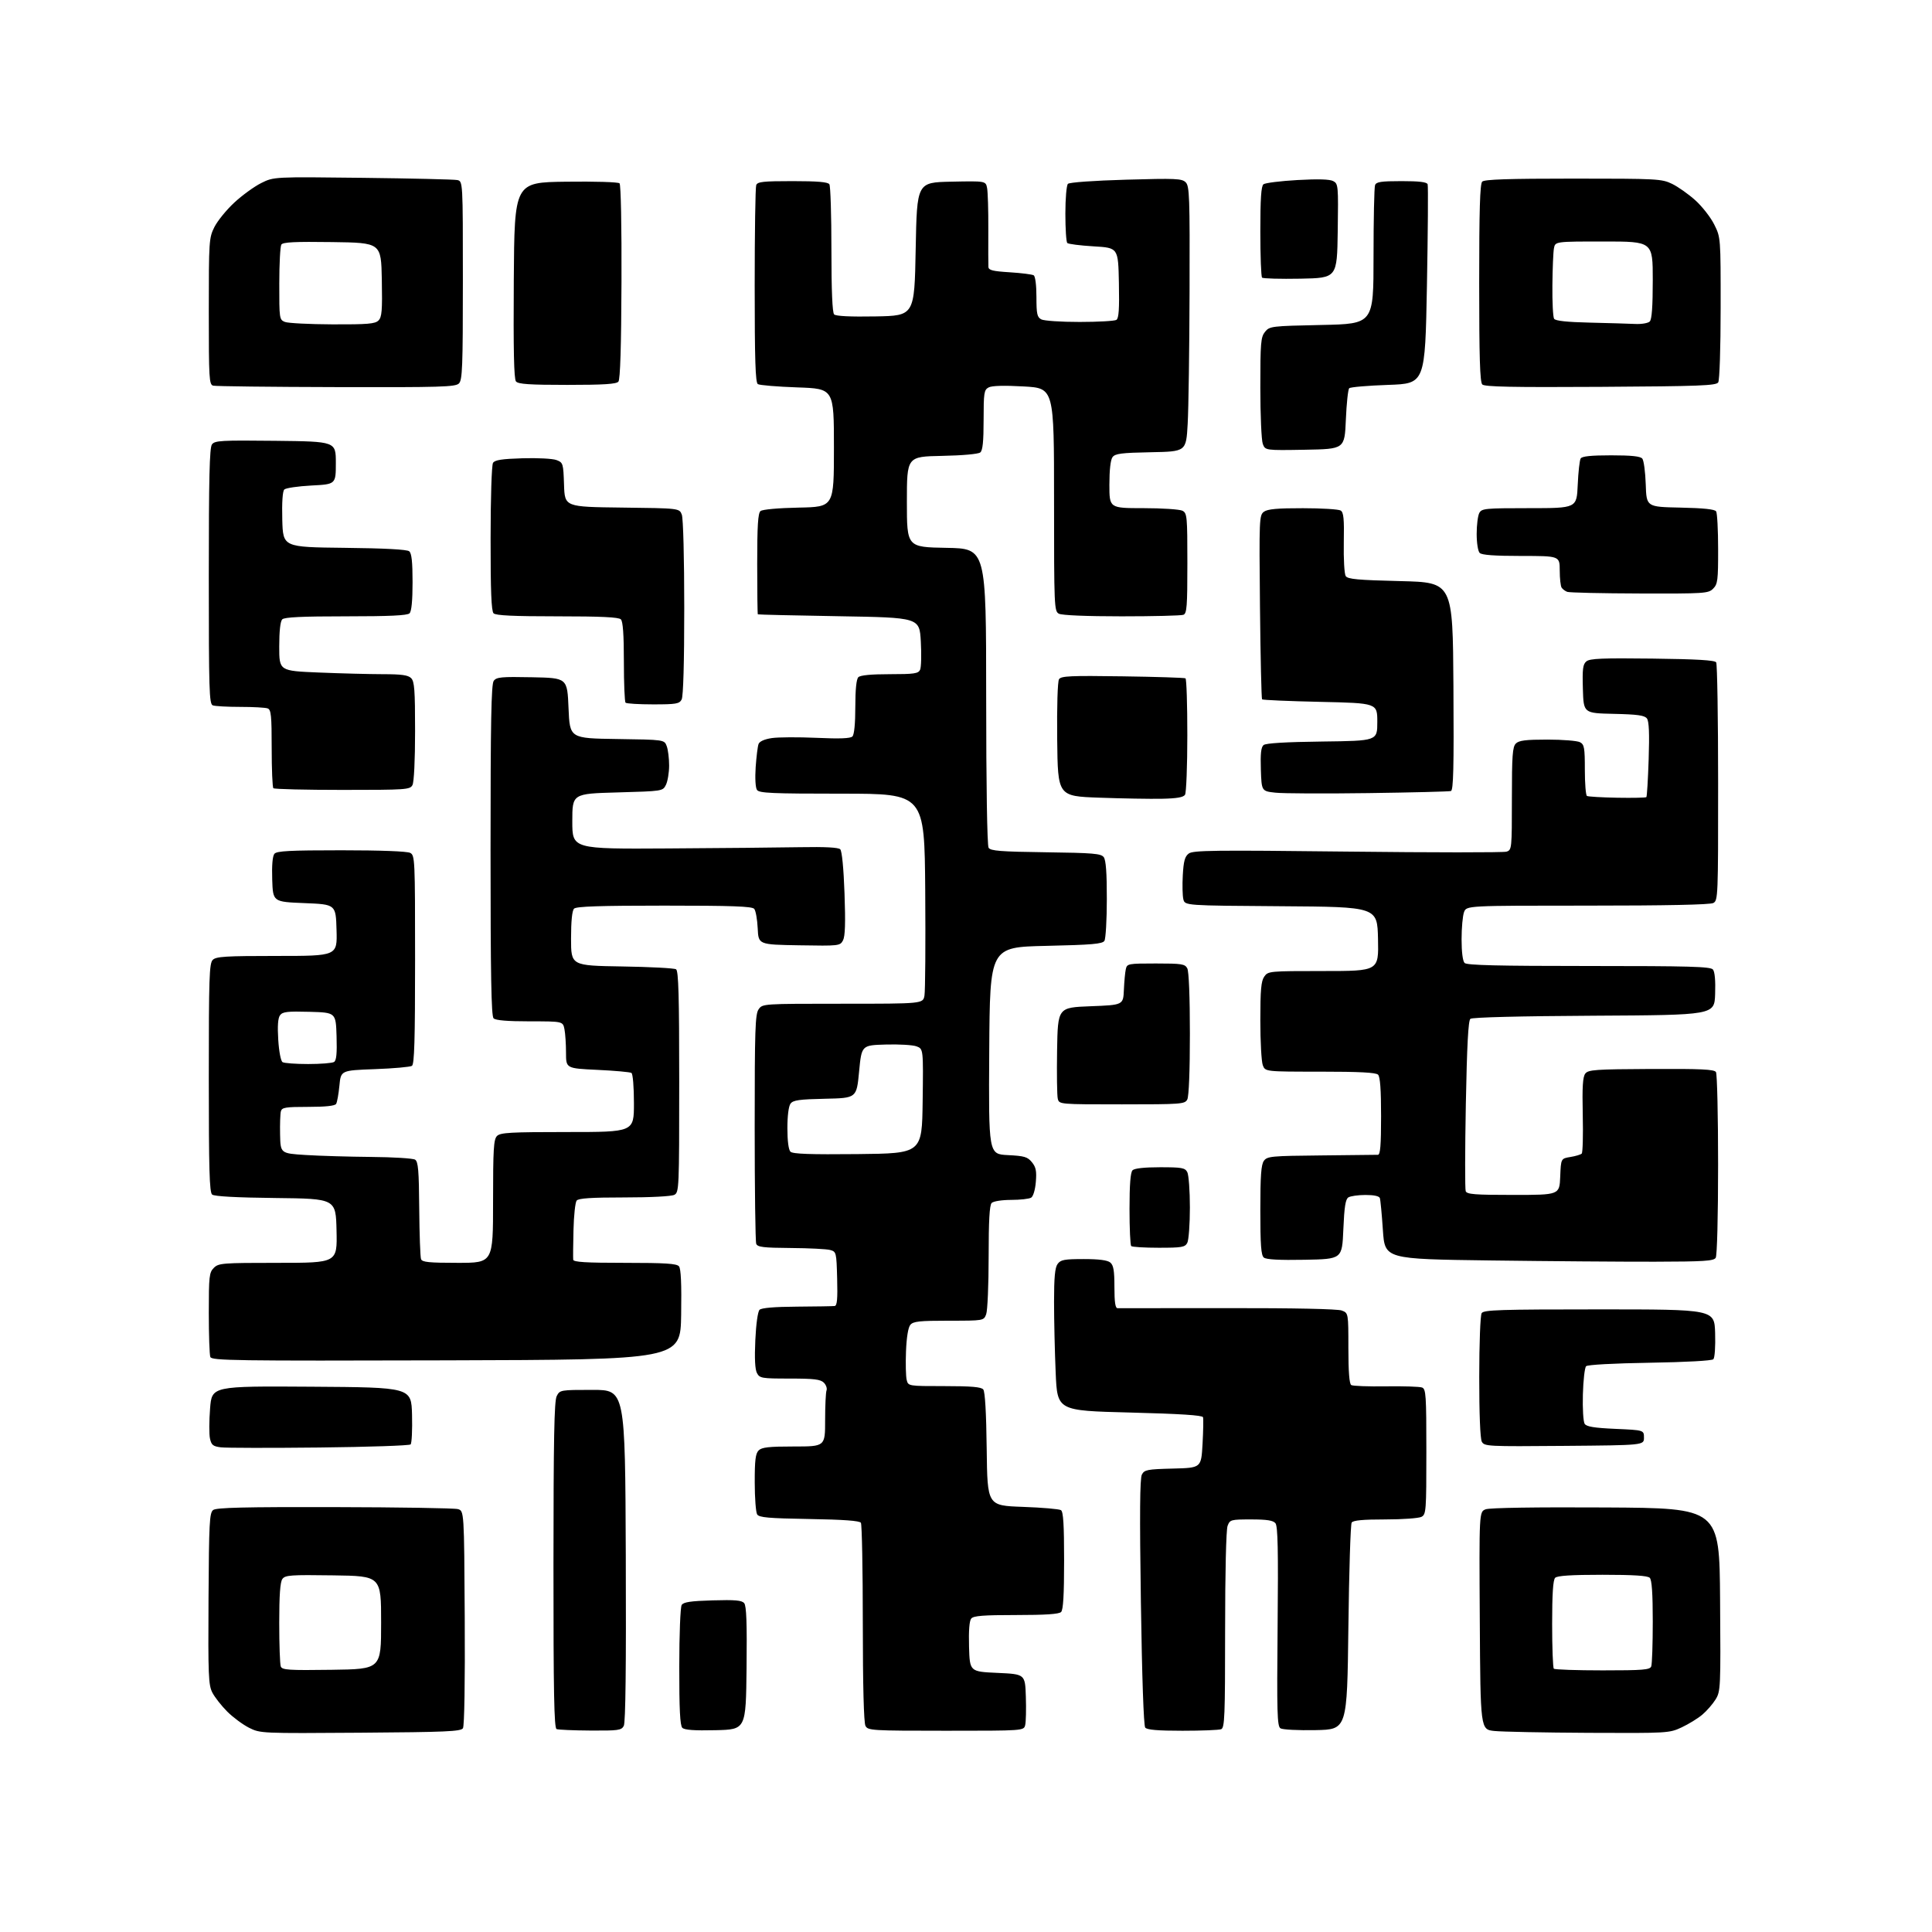 <?xml version="1.0" encoding="UTF-8" standalone="no"?>
<svg 
  version="1.1" 
  xmlns="http://www.w3.org/2000/svg" 
  xmlns:xlink="http://www.w3.org/1999/xlink" 
  xmlns:svg="http://www.w3.org/2000/svg"
  xmlns:rdf="http://www.w3.org/1999/02/22-rdf-syntax-ns#"
  xmlns:cc="http://creativecommons.org/ns#"
  xmlns:dc="http://purl.org/dc/elements/1.1/"
  viewBox="0 0 768 768"
  width="768"
  height="768"
>
<style>svg {background-color: white; }</style>"
<path stroke="none" fill="black" fill-rule="evenodd" d="M143.29,688.78C103.70,689.06 103.48,689.05 99.00,686.81C96.53,685.56 92.62,682.67 90.33,680.38C88.04,678.09 85.38,674.70 84.43,672.86C82.86,669.84 82.71,666.08 82.89,635.50C83.07,605.26 83.27,601.36 84.74,600.25C86.00,599.29 97.11,599.02 132.94,599.10C158.55,599.15 180.62,599.51 182.00,599.89C184.50,600.59 184.50,600.59 184.74,643.04C184.89,668.70 184.60,686.09 184.03,687.00C183.21,688.28 177.35,688.54 143.29,688.78zM631.50,688.83C613.90,688.74 597.02,688.41 594.00,688.09C588.50,687.50 588.50,687.50 588.24,644.23C587.98,600.96 587.98,600.96 590.58,599.97C592.20,599.36 610.32,599.08 638.34,599.24C683.50,599.50 683.50,599.50 683.76,635.86C684.02,671.12 683.96,672.33 681.96,675.57C680.82,677.41 678.45,680.13 676.69,681.61C674.94,683.10 671.25,685.36 668.50,686.65C663.56,688.95 663.09,688.98 631.50,688.83zM234.71,687.92C228.00,687.88 221.94,687.62 221.25,687.34C220.27,686.94 220.00,672.98 220.01,622.17C220.03,572.04 220.31,556.94 221.29,555.00C222.55,552.53 222.70,552.50 235.53,552.50C248.50,552.50 248.50,552.50 248.76,618.30C248.93,662.52 248.67,684.74 247.97,686.05C247.02,687.83 245.84,687.99 234.71,687.92zM284.48,687.78C275.98,687.98 272.10,687.70 271.23,686.83C270.33,685.93 270.00,679.46 270.02,662.55C270.02,649.81 270.45,638.83 270.98,638.00C271.71,636.85 274.54,636.42 283.27,636.17C292.29,635.91 294.87,636.14 295.83,637.29C296.72,638.36 296.97,645.20 296.77,663.12C296.50,687.50 296.50,687.50 284.48,687.78zM376.02,688.00C346.44,688.00 345.02,687.91 344.04,686.07C343.37,684.83 342.99,670.13 342.98,645.32C342.98,623.97 342.63,605.97 342.22,605.33C341.71,604.52 335.40,604.06 321.70,603.83C305.46,603.56 301.75,603.23 300.98,602.00C300.46,601.17 300.02,595.47 300.02,589.32C300.00,580.48 300.33,577.81 301.57,576.57C302.83,575.31 305.61,575.00 315.57,575.00C328.00,575.00 328.00,575.00 328.00,564.58C328.00,558.85 328.25,553.51 328.56,552.71C328.86,551.91 328.38,550.52 327.49,549.63C326.16,548.31 323.62,548.00 313.96,548.00C302.78,548.00 302.00,547.87 300.91,545.83C300.13,544.37 299.91,540.04 300.25,532.75C300.54,526.35 301.24,521.36 301.93,520.67C302.71,519.90 307.78,519.47 316.81,519.41C324.34,519.36 331.08,519.25 331.78,519.16C332.76,519.04 333.00,516.43 332.78,508.29C332.51,497.83 332.44,497.57 330.00,496.89C328.62,496.51 321.59,496.15 314.36,496.10C303.36,496.02 301.12,495.74 300.61,494.42C300.27,493.55 300.00,472.72 300.00,448.14C300.00,409.31 300.20,403.15 301.56,401.22C303.11,399.00 303.18,399.00 335.01,399.00C366.91,399.00 366.91,399.00 367.49,395.75C367.81,393.96 367.95,375.18 367.79,354.00C367.50,315.50 367.50,315.50 334.72,315.50C306.70,315.50 301.78,315.28 300.91,314.00C300.31,313.12 300.09,309.37 300.39,304.95C300.68,300.80 301.19,296.66 301.54,295.75C301.94,294.71 303.88,293.84 306.80,293.40C309.34,293.02 317.33,292.98 324.56,293.30C333.84,293.72 338.04,293.56 338.85,292.75C339.57,292.03 340.00,287.65 340.00,281.00C340.00,274.09 340.42,269.98 341.20,269.20C341.99,268.41 346.24,268.00 353.66,268.00C363.41,268.00 365.04,267.76 365.75,266.25C366.20,265.29 366.33,260.23 366.04,255.00C365.50,245.50 365.50,245.50 333.50,244.96C315.90,244.67 301.39,244.33 301.25,244.21C301.11,244.10 301.00,235.06 301.00,224.12C301.00,208.90 301.31,203.99 302.32,203.15C303.09,202.51 309.38,201.94 317.57,201.78C331.50,201.50 331.50,201.50 331.50,178.00C331.50,154.50 331.50,154.50 317.00,154.00C309.02,153.72 301.94,153.14 301.25,152.69C300.29,152.07 300.00,143.11 300.00,113.52C300.00,92.43 300.27,74.45 300.61,73.58C301.12,72.24 303.36,72.00 315.05,72.00C325.02,72.00 329.11,72.35 329.69,73.25C330.14,73.94 330.50,85.61 330.50,99.20C330.50,115.51 330.87,124.27 331.58,124.98C332.28,125.68 338.03,125.96 348.08,125.78C363.50,125.50 363.50,125.50 364.00,99.00C364.50,72.50 364.50,72.50 378.16,72.22C391.83,71.94 391.83,71.94 392.38,74.72C392.68,76.25 392.91,83.58 392.87,91.00C392.84,98.42 392.85,105.22 392.91,106.11C392.98,107.41 394.62,107.82 401.41,108.24C406.03,108.53 410.31,109.07 410.91,109.44C411.55,109.84 412.00,113.38 412.00,118.02C412.00,124.82 412.27,126.08 413.93,126.96C415.00,127.53 421.86,127.99 429.18,127.98C436.51,127.98 443.08,127.60 443.78,127.16C444.74,126.55 444.99,122.89 444.78,112.42C444.50,98.50 444.50,98.50 434.76,97.93C429.41,97.61 424.68,97.01 424.26,96.60C423.84,96.18 423.50,90.94 423.50,84.97C423.50,78.90 423.95,73.65 424.52,73.08C425.11,72.49 434.80,71.79 447.60,71.43C467.41,70.86 469.82,70.97 471.33,72.47C472.84,73.98 472.99,78.09 472.87,115.82C472.80,138.74 472.47,162.45 472.12,168.50C471.50,179.50 471.50,179.50 457.50,179.77C445.78,179.99 443.30,180.31 442.25,181.71C441.46,182.77 441.00,186.80 441.00,192.69C441.00,202.00 441.00,202.00 454.57,202.00C462.03,202.00 469.00,202.47 470.07,203.04C471.88,204.01 472.00,205.32 472.00,223.93C472.00,241.11 471.79,243.87 470.42,244.39C469.55,244.73 458.49,245.00 445.85,245.00C431.92,245.00 422.11,244.59 420.93,243.96C419.07,242.97 419.00,241.40 419.00,198.61C419.00,154.30 419.00,154.30 406.99,153.62C399.12,153.18 394.29,153.31 392.99,154.01C391.18,154.98 391.00,156.12 391.00,166.91C391.00,175.49 390.64,179.06 389.68,179.85C388.91,180.49 382.62,181.06 374.43,181.22C360.50,181.50 360.50,181.50 360.50,199.50C360.50,217.50 360.50,217.50 376.25,217.78C392.00,218.05 392.00,218.05 392.02,276.78C392.02,311.97 392.41,336.10 392.98,337.00C393.76,338.24 397.65,338.55 415.71,338.79C434.59,339.04 437.67,339.30 438.75,340.73C439.62,341.88 440.00,346.92 439.98,357.44C439.98,365.72 439.54,373.18 439.02,374.00C438.24,375.23 434.13,375.59 415.79,376.00C393.50,376.50 393.50,376.50 393.24,417.64C392.98,458.78 392.98,458.78 400.60,459.17C407.24,459.50 408.47,459.87 410.21,462.01C411.81,463.99 412.12,465.53 411.76,469.83C411.51,472.93 410.73,475.56 409.91,476.08C409.13,476.57 405.55,476.98 401.95,476.98C398.21,476.99 394.89,477.51 394.20,478.20C393.35,479.05 393.00,485.23 393.00,499.63C393.00,510.76 392.56,521.02 392.02,522.43C391.05,525.00 391.05,525.00 377.15,525.00C365.44,525.00 363.03,525.26 361.87,526.65C361.01,527.69 360.37,531.59 360.15,537.18C359.96,542.07 360.08,547.17 360.42,548.53C361.04,551.00 361.04,551.00 375.40,551.00C386.12,551.00 390.03,551.34 390.86,552.33C391.57,553.19 392.06,561.59 392.23,576.08C392.50,598.50 392.50,598.50 406.50,599.00C414.20,599.27 421.06,599.86 421.75,600.31C422.68,600.91 423.00,606.06 423.00,620.36C423.00,633.99 422.65,639.95 421.80,640.80C420.96,641.64 415.56,642.00 403.92,642.00C390.86,642.00 386.99,642.30 386.08,643.40C385.33,644.31 385.03,648.24 385.21,654.65C385.50,664.50 385.50,664.50 396.50,665.00C407.50,665.50 407.50,665.50 407.79,674.50C407.96,679.45 407.83,684.51 407.53,685.75C406.96,688.00 406.96,688.00 376.02,688.00zM470.04,688.00C460.21,688.00 455.96,687.64 455.24,686.75C454.63,685.98 453.96,666.74 453.52,636.87C453.00,601.71 453.11,587.66 453.92,586.15C454.93,584.25 456.06,584.04 466.27,583.78C477.50,583.50 477.50,583.50 478.03,574.00C478.32,568.77 478.41,563.99 478.22,563.37C477.98,562.58 469.09,562.01 449.09,561.50C420.30,560.77 420.30,560.77 419.65,545.73C419.29,537.45 419.00,524.76 419.00,517.53C419.00,507.75 419.36,503.88 420.42,502.44C421.64,500.77 423.08,500.50 430.77,500.50C436.86,500.50 440.22,500.94 441.35,501.87C442.64,502.95 443.00,505.05 443.00,511.62C443.00,517.64 443.35,520.01 444.25,520.03C444.94,520.05 464.67,520.03 488.11,520.00C514.37,519.96 531.73,520.33 533.36,520.95C536.00,521.95 536.00,521.95 536.00,535.92C536.00,545.27 536.38,550.11 537.14,550.58C537.76,550.97 543.97,551.20 550.93,551.09C557.88,550.99 564.35,551.20 565.29,551.56C566.84,552.15 567.00,554.53 567.00,577.07C567.00,600.62 566.90,601.98 565.07,602.96C564.00,603.53 557.50,604.00 550.62,604.00C541.72,604.00 537.89,604.36 537.31,605.25C536.86,605.94 536.27,624.73 536.00,647.00C535.50,687.50 535.50,687.50 523.00,687.75C516.12,687.89 509.82,687.57 509.00,687.03C507.70,686.19 507.55,680.85 507.87,646.53C508.16,616.01 507.96,606.66 507.00,605.50C506.07,604.38 503.60,604.00 497.35,604.00C489.25,604.00 488.92,604.09 487.98,606.57C487.40,608.07 487.00,625.15 487.00,647.96C487.00,682.44 486.82,686.85 485.42,687.39C484.55,687.73 477.63,688.00 470.04,688.00zM131.86,663.77C151.50,663.50 151.50,663.50 151.50,645.00C151.50,626.50 151.50,626.50 132.50,626.23C115.52,625.98 113.37,626.14 112.25,627.67C111.37,628.87 111.00,634.08 111.00,645.11C111.00,653.76 111.28,661.56 111.61,662.44C112.16,663.85 114.62,664.01 131.86,663.77zM637.06,664.00C653.21,664.00 655.87,663.78 656.39,662.42C656.73,661.55 657.00,653.54 657.00,644.62C657.00,633.34 656.63,628.03 655.80,627.20C654.96,626.36 649.36,626.00 637.00,626.00C624.64,626.00 619.04,626.36 618.20,627.20C617.36,628.04 617.00,633.54 617.00,645.53C617.00,654.96 617.30,662.97 617.67,663.33C618.03,663.70 626.76,664.00 637.06,664.00zM126.94,575.41C107.45,575.62 89.84,575.59 87.82,575.34C84.68,574.95 84.04,574.44 83.47,571.85C83.10,570.19 83.12,564.81 83.51,559.90C84.21,550.98 84.21,550.98 123.86,551.24C163.50,551.50 163.50,551.50 163.79,562.41C163.94,568.42 163.69,573.71 163.22,574.18C162.76,574.64 146.43,575.20 126.94,575.41zM621.79,574.76C591.25,575.02 590.05,574.96 589.04,573.08C588.40,571.88 588.01,561.96 588.02,547.32C588.02,534.07 588.45,522.83 588.98,522.00C589.80,520.70 596.10,520.50 635.71,520.50C681.50,520.50 681.50,520.50 681.79,529.91C681.95,535.27 681.65,539.75 681.08,540.32C680.49,540.91 670.13,541.48 655.79,541.71C641.46,541.94 631.10,542.50 630.50,543.09C629.95,543.64 629.37,548.69 629.22,554.30C629.06,559.91 629.38,565.17 629.93,566.00C630.68,567.13 633.70,567.62 642.21,568.00C653.50,568.50 653.50,568.50 653.50,571.50C653.50,574.50 653.50,574.50 621.79,574.76zM177.36,540.76C93.07,540.99 84.16,540.86 83.61,539.42C83.27,538.55 83.00,530.67 83.00,521.92C83.00,507.33 83.17,505.83 85.00,504.00C86.89,502.11 88.33,502.00 110.53,502.00C134.06,502.00 134.06,502.00 133.78,489.25C133.50,476.50 133.50,476.50 109.58,476.23C93.98,476.06 85.20,475.58 84.33,474.86C83.26,473.97 83.00,464.93 83.00,428.45C83.00,388.59 83.19,382.95 84.57,381.57C85.91,380.23 89.65,380.00 110.11,380.00C134.07,380.00 134.07,380.00 133.78,369.75C133.50,359.50 133.50,359.50 121.00,359.00C108.50,358.50 108.50,358.50 108.21,349.65C108.02,343.99 108.34,340.30 109.08,339.40C110.02,338.27 115.09,338.00 135.69,338.00C151.31,338.00 161.88,338.40 163.07,339.04C164.93,340.03 165.00,341.56 165.00,381.48C165.00,413.50 164.72,423.07 163.75,423.69C163.06,424.14 156.43,424.73 149.00,425.00C135.50,425.50 135.50,425.50 134.92,431.57C134.60,434.91 134.01,438.18 133.61,438.82C133.13,439.60 129.39,440.00 122.51,440.00C113.48,440.00 112.07,440.23 111.66,441.75C111.40,442.71 111.25,446.88 111.34,451.00C111.50,458.50 111.50,458.50 121.50,459.13C127.00,459.48 138.70,459.82 147.50,459.90C156.30,459.97 164.18,460.46 165.00,460.98C166.24,461.76 166.53,465.19 166.65,480.49C166.74,490.70 167.06,499.72 167.37,500.53C167.83,501.73 170.53,502.00 181.97,502.00C196.00,502.00 196.00,502.00 196.00,477.57C196.00,456.70 196.23,452.91 197.57,451.57C198.92,450.22 202.88,450.00 225.57,450.00C252.00,450.00 252.00,450.00 252.00,438.56C252.00,431.98 251.57,426.85 251.00,426.50C250.44,426.16 244.37,425.61 237.50,425.29C225.00,424.70 225.00,424.70 225.00,418.47C225.00,415.05 224.72,410.84 224.38,409.12C223.75,406.00 223.75,406.00 210.58,406.00C201.66,406.00 197.01,405.61 196.20,404.80C195.29,403.89 195.00,387.69 195.00,337.99C195.00,286.85 195.28,272.00 196.26,270.66C197.36,269.15 199.23,268.97 211.51,269.22C225.50,269.50 225.50,269.50 226.00,281.50C226.50,293.50 226.50,293.50 245.28,293.77C264.07,294.04 264.07,294.04 265.03,296.59C265.56,297.99 265.99,301.46 265.99,304.32C265.98,307.17 265.40,310.62 264.71,312.00C263.45,314.50 263.42,314.50 245.47,315.00C227.50,315.50 227.50,315.50 227.50,326.50C227.50,337.50 227.50,337.50 265.50,337.27C286.40,337.14 310.12,336.92 318.20,336.77C328.01,336.59 333.27,336.87 334.01,337.61C334.69,338.29 335.36,345.20 335.71,355.16C336.13,366.97 335.96,372.21 335.10,373.82C333.93,376.00 333.57,376.04 317.70,375.77C301.50,375.50 301.50,375.50 301.20,369.04C301.03,365.48 300.41,362.00 299.82,361.29C298.99,360.28 291.15,360.00 264.08,360.00C238.44,360.00 229.09,360.31 228.20,361.20C227.42,361.98 227.00,366.12 227.00,373.13C227.00,383.85 227.00,383.85 247.25,384.18C258.39,384.35 268.06,384.86 268.75,385.31C269.72,385.94 270.00,396.00 270.00,430.02C270.00,472.41 269.93,473.97 268.07,474.96C266.94,475.57 258.64,476.00 248.19,476.00C235.04,476.00 229.97,476.33 229.23,477.25C228.67,477.94 228.10,483.23 227.97,489.00C227.83,494.77 227.78,500.06 227.86,500.75C227.97,501.70 232.82,502.00 248.38,502.00C264.49,502.00 269.00,502.29 269.90,503.38C270.69,504.33 270.96,510.30 270.77,522.63C270.50,540.50 270.50,540.50 177.36,540.76zM657.79,501.55C644.98,501.58 615.60,501.35 592.50,501.05C550.50,500.50 550.50,500.50 549.72,489.00C549.30,482.68 548.75,476.94 548.51,476.25C548.23,475.46 546.12,475.01 542.78,475.02C539.88,475.02 536.83,475.46 536.00,475.98C534.86,476.70 534.38,479.72 534.00,488.71C533.50,500.50 533.50,500.50 518.64,500.78C508.53,500.97 503.33,500.69 502.39,499.90C501.30,499.00 501.00,494.92 501.00,481.07C501.00,467.37 501.32,462.94 502.42,461.44C503.74,459.64 505.34,459.49 525.17,459.30C536.90,459.19 547.06,459.07 547.75,459.05C548.69,459.01 549.00,455.25 549.00,443.70C549.00,433.13 548.63,428.03 547.80,427.20C546.94,426.34 540.42,426.00 524.78,426.00C502.95,426.00 502.95,426.00 501.98,423.43C501.44,422.02 501.00,414.02 501.00,405.66C501.00,393.51 501.31,390.00 502.56,388.22C504.09,386.04 504.51,386.00 526.09,386.00C548.06,386.00 548.06,386.00 547.78,373.25C547.50,360.50 547.50,360.50 509.27,360.24C471.03,359.98 471.03,359.98 470.40,357.47C470.06,356.10 469.96,351.78 470.18,347.88C470.49,342.30 471.00,340.46 472.54,339.30C474.25,338.01 482.39,337.91 535.60,338.52C569.21,338.91 597.67,338.92 598.85,338.55C600.96,337.88 601.00,337.45 601.00,317.50C601.00,300.33 601.25,296.90 602.57,295.57C603.81,294.33 606.48,294.00 615.14,294.00C621.18,294.00 627.00,294.47 628.07,295.04C629.78,295.95 630.00,297.21 630.00,305.98C630.00,311.42 630.37,316.11 630.83,316.40C631.29,316.68 636.70,317.00 642.85,317.11C649.00,317.22 654.22,317.11 654.46,316.87C654.69,316.64 655.11,309.86 655.37,301.81C655.71,291.47 655.51,286.72 654.68,285.61C653.74,284.37 651.02,283.98 641.50,283.77C629.50,283.50 629.50,283.50 629.22,273.90C628.98,265.88 629.21,264.07 630.62,262.90C631.99,261.76 636.95,261.56 656.88,261.80C674.59,262.02 681.66,262.44 682.21,263.30C682.63,263.96 682.98,285.52 682.98,311.21C683.00,356.39 682.94,357.96 681.07,358.96C679.81,359.64 662.28,360.00 631.04,360.00C582.95,360.00 582.95,360.00 581.98,362.57C581.44,363.98 581.00,368.84 581.00,373.37C581.00,378.44 581.46,382.06 582.20,382.80C583.10,383.70 595.44,384.00 631.58,384.00C671.70,384.00 679.95,384.23 680.92,385.40C681.66,386.29 681.98,389.86 681.79,395.15C681.50,403.50 681.50,403.50 633.59,403.76C604.21,403.92 585.23,404.40 584.50,405.00C583.66,405.69 583.14,415.53 582.69,439.00C582.35,457.16 582.33,472.69 582.64,473.51C583.12,474.76 586.21,475.00 601.56,475.00C619.91,475.00 619.91,475.00 620.21,467.76C620.50,460.53 620.50,460.53 624.26,459.92C626.33,459.58 628.35,458.98 628.76,458.57C629.17,458.16 629.35,451.23 629.17,443.17C628.92,432.09 629.17,428.08 630.17,426.78C631.36,425.23 634.10,425.04 656.38,424.93C676.23,424.84 681.44,425.08 682.12,426.16C682.59,426.89 682.97,443.48 682.97,463.00C682.97,483.62 682.57,499.13 682.02,500.00C681.23,501.26 677.36,501.51 657.79,501.55zM460.63,496.00C454.97,496.00 450.03,495.70 449.67,495.33C449.30,494.97 449.00,488.31 449.00,480.53C449.00,470.87 449.38,466.02 450.20,465.20C450.97,464.43 454.90,464.00 461.16,464.00C469.80,464.00 471.05,464.22 471.96,465.93C472.53,467.00 473.00,473.33 473.00,480.00C473.00,486.67 472.53,493.00 471.96,494.07C471.04,495.79 469.79,496.00 460.63,496.00zM340.97,458.77C366.50,458.50 366.50,458.50 366.77,437.73C367.04,416.97 367.04,416.97 364.36,415.95C362.89,415.39 357.37,415.06 352.09,415.22C342.50,415.50 342.50,415.50 341.50,426.00C340.50,436.50 340.50,436.50 328.00,436.77C317.69,436.99 315.28,437.33 314.25,438.71C313.49,439.73 313.00,443.56 313.00,448.49C313.00,453.53 313.46,457.06 314.22,457.82C315.12,458.72 321.95,458.96 340.97,458.77zM445.98,439.00C421.04,439.00 421.04,439.00 420.48,436.75C420.18,435.51 420.06,426.85 420.21,417.50C420.50,400.50 420.50,400.50 433.50,400.00C446.50,399.50 446.50,399.50 446.76,393.50C446.90,390.20 447.25,386.49 447.53,385.25C448.02,383.08 448.43,383.00 459.48,383.00C469.78,383.00 471.03,383.19 471.96,384.93C472.60,386.11 473.00,396.28 473.00,411.00C473.00,425.72 472.60,435.89 471.96,437.07C470.98,438.90 469.62,439.00 445.98,439.00zM122.50,422.97C127.45,422.97 132.08,422.60 132.79,422.15C133.73,421.56 134.00,418.78 133.79,411.92C133.50,402.50 133.50,402.50 123.01,402.21C114.18,401.97 112.34,402.19 111.31,403.59C110.49,404.72 110.26,407.84 110.61,413.35C110.90,417.99 111.63,421.78 112.31,422.21C112.96,422.63 117.55,422.97 122.50,422.97zM461.83,317.52C457.25,317.61 446.07,317.42 437.00,317.09C420.50,316.50 420.50,316.50 420.25,294.00C420.11,280.78 420.41,270.88 420.98,270.00C421.80,268.72 425.47,268.55 446.22,268.85C459.57,269.04 470.84,269.40 471.25,269.65C471.66,269.91 471.99,280.10 471.98,292.31C471.98,304.51 471.56,315.14 471.07,315.92C470.42,316.95 467.81,317.40 461.83,317.52zM544.00,315.27C526.67,315.51 510.02,315.44 507.00,315.10C501.50,314.50 501.50,314.50 501.21,305.90C501.00,299.58 501.29,297.01 502.29,296.17C503.19,295.42 511.10,294.95 525.58,294.77C547.50,294.50 547.50,294.50 547.50,287.00C547.50,279.50 547.50,279.50 524.83,279.00C512.36,278.73 501.95,278.27 501.69,278.00C501.44,277.73 501.06,261.15 500.86,241.17C500.51,206.15 500.57,204.80 502.44,203.42C503.90,202.36 507.76,202.00 517.94,202.02C525.40,202.02 532.15,202.44 532.95,202.95C534.11,203.68 534.36,206.27 534.18,215.68C534.06,222.18 534.40,228.18 534.94,229.00C535.74,230.23 539.73,230.59 556.71,231.00C577.50,231.50 577.50,231.50 577.76,272.78C577.97,305.30 577.75,314.14 576.76,314.45C576.07,314.66 561.33,315.03 544.00,315.27zM136.13,314.00C121.39,314.00 109.03,313.70 108.67,313.33C108.30,312.97 108.00,305.81 108.00,297.44C108.00,284.48 107.76,282.12 106.42,281.61C105.55,281.27 100.64,281.00 95.50,281.00C90.36,281.00 85.45,280.73 84.58,280.39C83.17,279.85 83.00,274.40 83.00,229.08C83.00,190.10 83.29,177.99 84.25,176.67C85.38,175.13 87.82,174.99 109.50,175.23C133.50,175.50 133.50,175.50 133.50,184.00C133.50,192.50 133.50,192.50 123.80,193.00C118.46,193.28 113.60,193.99 113.01,194.59C112.33,195.27 112.03,199.72 112.21,206.59C112.50,217.50 112.50,217.50 136.92,217.77C152.88,217.94 161.80,218.42 162.67,219.14C163.63,219.94 164.00,223.34 164.00,231.42C164.00,238.78 163.59,243.01 162.80,243.80C161.93,244.67 154.91,245.00 137.50,245.00C120.09,245.00 113.07,245.33 112.20,246.20C111.43,246.97 111.00,250.88 111.00,257.04C111.00,266.69 111.00,266.69 126.75,267.34C135.41,267.70 146.86,267.99 152.18,268.00C159.64,268.00 162.22,268.36 163.43,269.57C164.75,270.89 165.00,274.25 165.00,290.64C165.00,302.16 164.58,310.92 163.96,312.07C162.98,313.90 161.60,314.00 136.13,314.00zM259.63,280.00C253.97,280.00 249.03,279.70 248.67,279.33C248.30,278.97 248.00,271.63 248.00,263.03C248.00,252.21 247.63,247.03 246.80,246.20C245.93,245.33 238.91,245.00 221.50,245.00C204.09,245.00 197.07,244.67 196.20,243.80C195.32,242.92 195.00,234.94 195.02,214.05C195.02,197.84 195.44,184.85 195.98,184.00C196.70,182.85 199.47,182.42 207.71,182.17C213.65,181.99 219.72,182.31 221.21,182.88C223.84,183.89 223.93,184.19 224.21,192.71C224.50,201.50 224.50,201.50 247.28,201.77C270.06,202.04 270.06,202.04 271.03,204.58C271.59,206.05 272.00,221.81 272.00,241.63C272.00,263.50 271.62,276.84 270.96,278.07C270.04,279.79 268.79,280.00 259.63,280.00zM651.75,235.92C636.76,235.88 623.83,235.59 623.00,235.27C622.17,234.96 621.17,234.21 620.77,233.60C620.36,233.00 620.02,229.91 620.02,226.75C620.00,221.00 620.00,221.00 604.70,221.00C594.13,221.00 589.03,220.63 588.20,219.80C587.52,219.12 587.00,215.85 587.00,212.23C587.00,208.73 587.47,205.00 588.04,203.93C589.00,202.13 590.31,202.00 607.92,202.00C626.76,202.00 626.76,202.00 627.17,192.75C627.39,187.66 627.92,182.94 628.34,182.25C628.89,181.37 632.46,181.00 640.44,181.00C648.51,181.00 652.06,181.37 652.84,182.30C653.43,183.02 654.05,187.63 654.21,192.55C654.50,201.50 654.50,201.50 667.96,201.78C677.19,201.97 681.66,202.44 682.19,203.28C682.62,203.95 682.98,210.69 682.98,218.25C683.00,230.68 682.81,232.19 681.00,234.00C679.09,235.91 677.72,236.00 651.75,235.92zM518.73,178.78C502.97,179.05 502.97,179.05 501.98,176.46C501.44,175.04 501.00,164.95 501.00,154.05C501.00,136.19 501.19,133.99 502.86,131.92C504.68,129.68 505.28,129.60 525.36,129.18C546.00,128.75 546.00,128.75 546.00,101.96C546.00,87.22 546.27,74.45 546.61,73.58C547.10,72.29 549.01,72.00 557.14,72.00C564.17,72.00 567.19,72.36 567.51,73.25C567.75,73.94 567.62,92.05 567.23,113.50C566.50,152.50 566.50,152.50 551.83,153.00C543.76,153.28 536.79,153.87 536.33,154.33C535.87,154.78 535.27,160.41 535.00,166.83C534.50,178.50 534.50,178.50 518.73,178.78zM133.68,153.88C107.73,153.82 85.71,153.56 84.75,153.31C83.13,152.89 83.00,150.63 83.00,123.79C83.00,95.72 83.08,94.56 85.23,90.25C86.46,87.80 90.02,83.42 93.14,80.53C96.27,77.63 101.08,74.14 103.83,72.77C108.84,70.27 108.84,70.27 144.17,70.69C163.60,70.92 180.51,71.32 181.75,71.57C184.00,72.04 184.00,72.04 184.00,111.45C184.00,145.94 183.80,151.05 182.43,152.43C181.04,153.82 175.34,153.99 133.68,153.88zM636.27,153.78C601.07,153.99 590.17,153.77 589.23,152.83C588.30,151.90 588.00,142.08 588.00,112.50C588.00,83.42 588.31,73.09 589.20,72.20C590.09,71.31 599.51,71.00 625.38,71.00C658.77,71.00 660.56,71.09 664.66,73.08C667.03,74.22 671.18,77.16 673.90,79.60C676.62,82.05 680.00,86.37 681.42,89.22C684.00,94.39 684.00,94.39 683.98,122.45C683.98,138.37 683.56,151.15 683.02,152.00C682.21,153.29 675.69,153.54 636.27,153.78zM225.50,153.00C210.44,153.00 206.00,152.70 205.11,151.63C204.30,150.65 204.05,139.25 204.24,111.38C204.50,72.50 204.50,72.50 224.93,72.23C236.46,72.08 245.76,72.36 246.28,72.88C246.81,73.41 247.14,89.86 247.05,112.10C246.96,137.79 246.55,150.83 245.83,151.70C245.02,152.68 240.06,153.00 225.50,153.00zM132.18,128.94C146.18,128.99 149.11,128.74 150.45,127.40C151.80,126.06 152.01,123.49 151.78,111.15C151.50,96.50 151.50,96.50 132.07,96.23C117.20,96.02 112.46,96.25 111.84,97.23C111.39,97.93 111.02,104.93 111.02,112.78C111.00,126.67 111.06,127.09 113.25,127.97C114.49,128.47 123.01,128.90 132.18,128.94zM650.05,128.78C652.55,128.90 655.14,128.46 655.80,127.80C656.63,126.97 657.00,121.87 657.00,111.30C657.00,96.00 657.00,96.00 637.62,96.00C618.23,96.00 618.23,96.00 617.72,98.68C617.44,100.15 617.16,106.79 617.10,113.43C617.03,120.07 617.34,126.05 617.78,126.72C618.33,127.55 622.86,128.04 632.04,128.25C639.44,128.42 647.55,128.66 650.05,128.78zM516.94,110.78C508.94,110.93 502.07,110.74 501.69,110.36C501.31,109.98 501.00,101.70 501.00,91.96C501.00,78.98 501.33,73.98 502.25,73.25C502.94,72.71 508.99,71.95 515.71,71.57C523.96,71.11 528.58,71.24 529.98,71.99C531.97,73.05 532.03,73.78 531.77,91.80C531.50,110.50 531.50,110.50 516.94,110.78z" />

</svg>